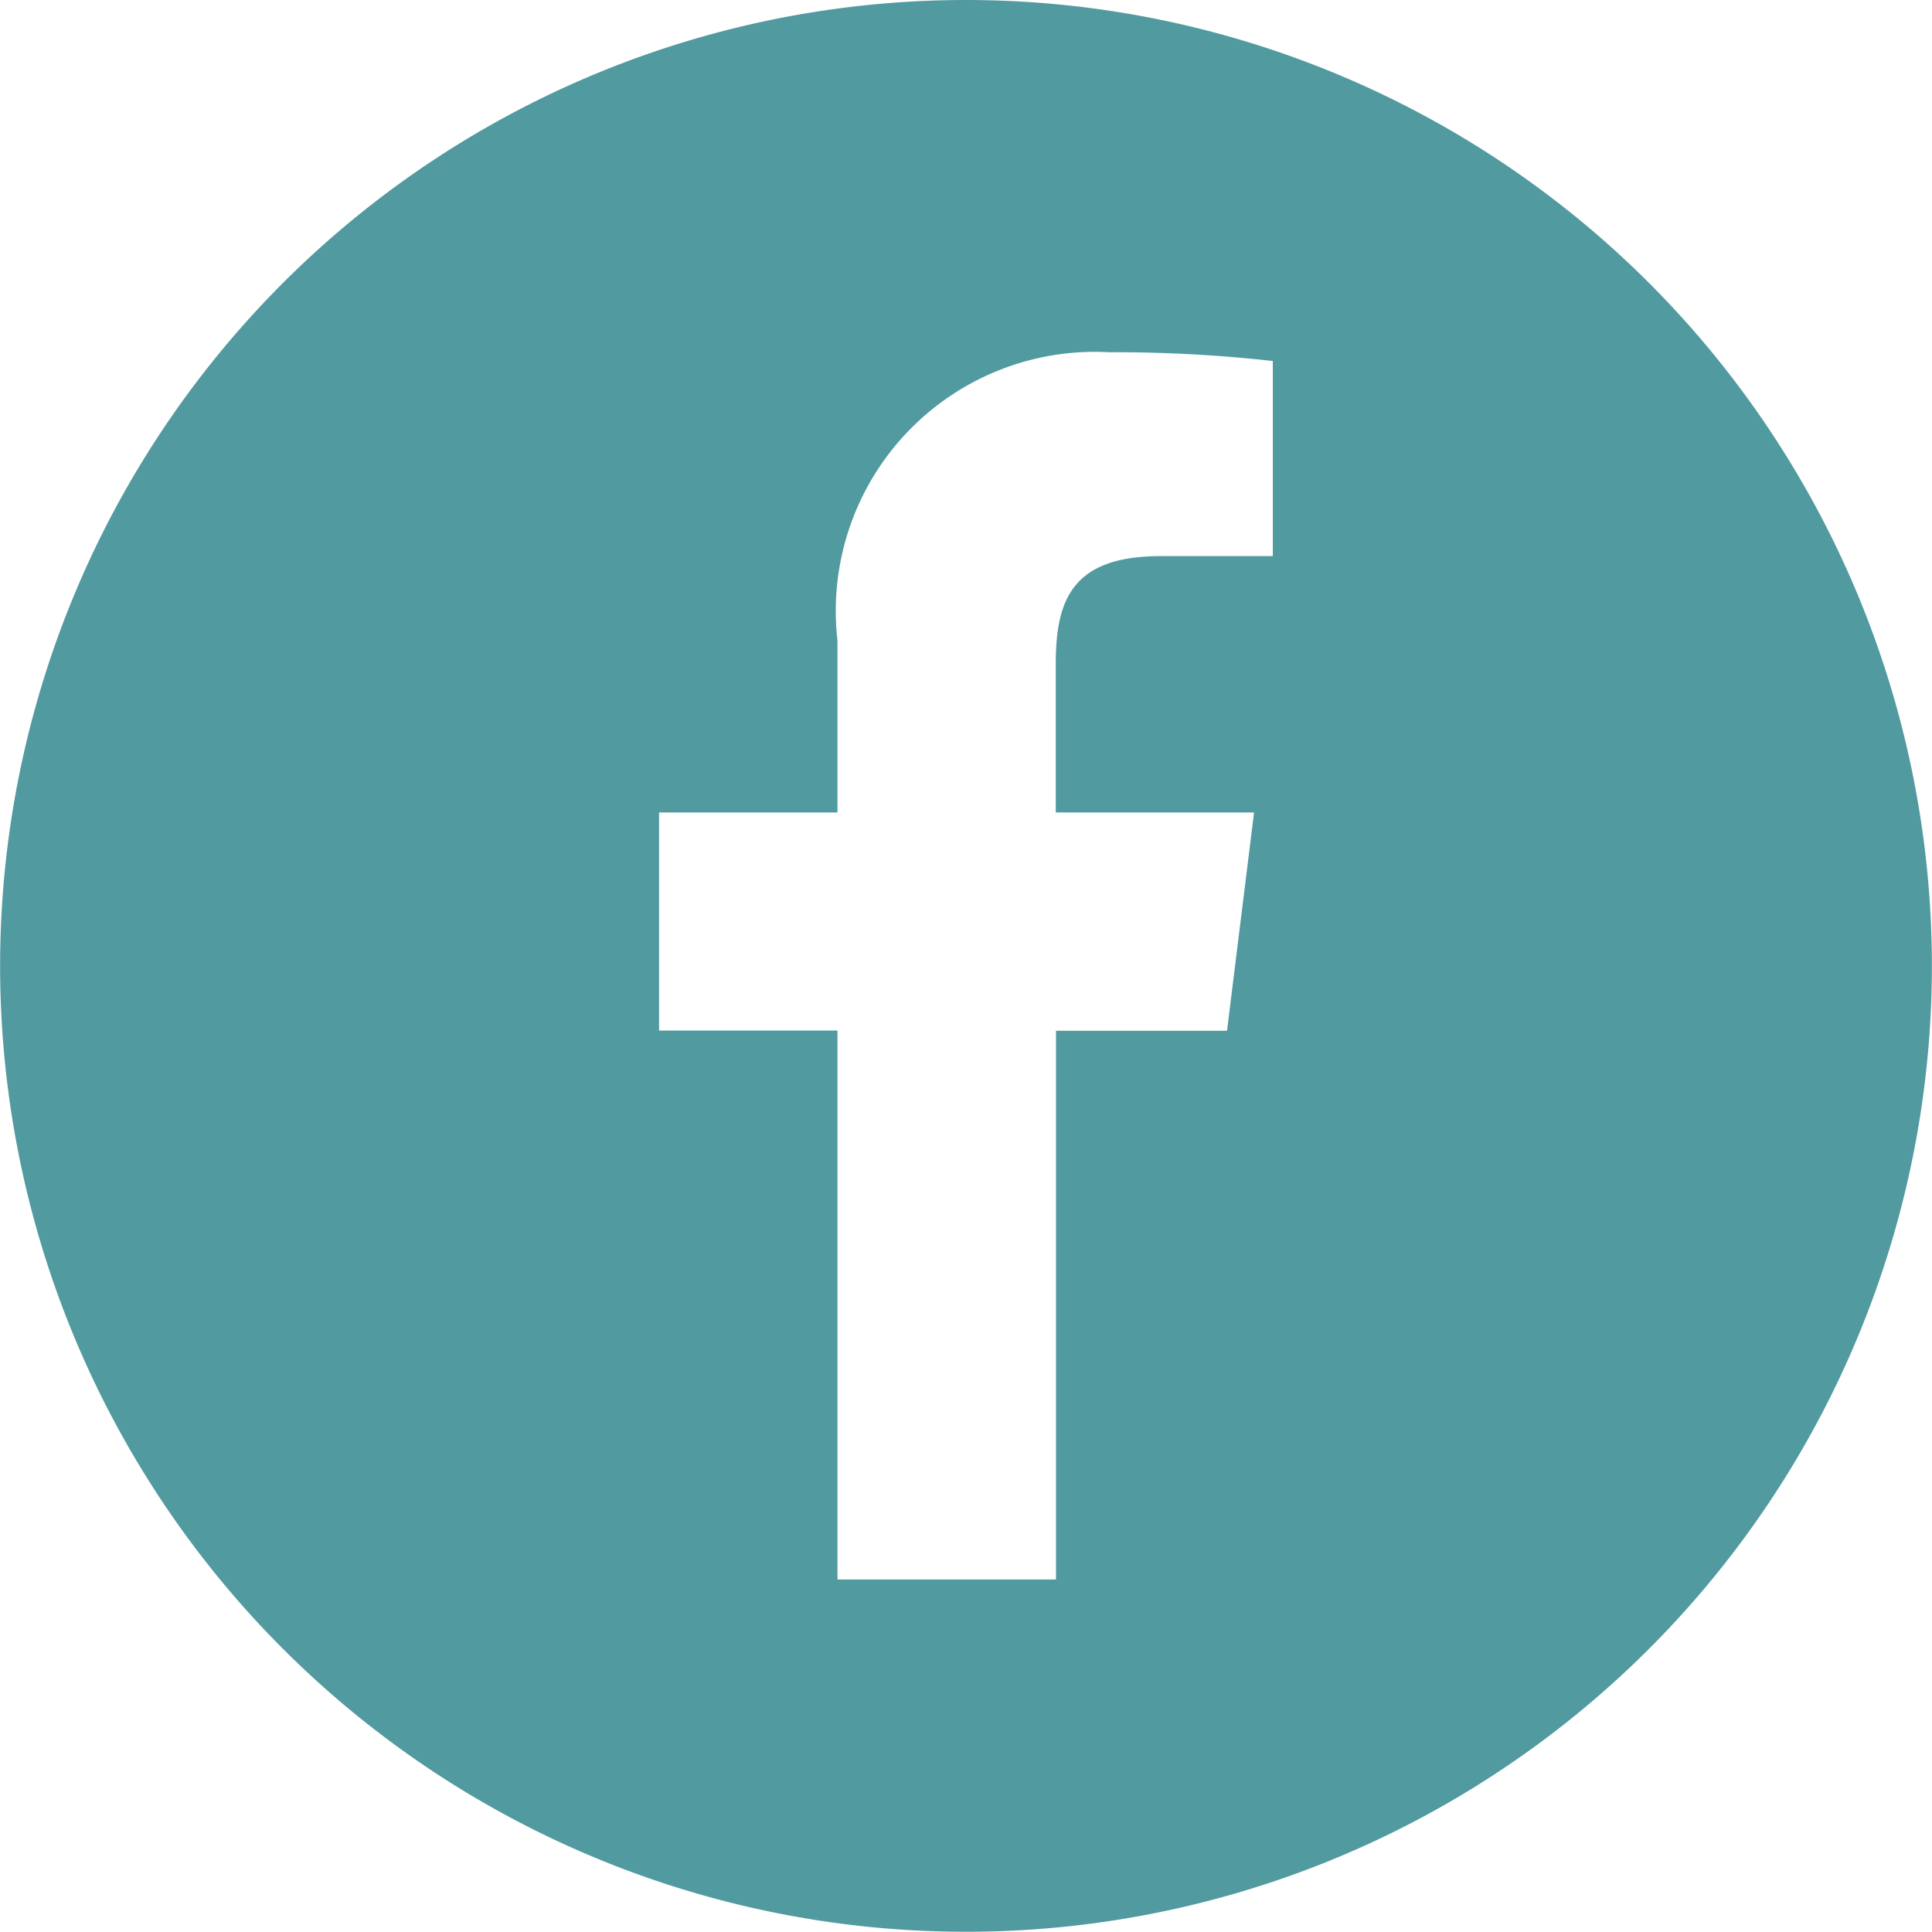 <svg xmlns="http://www.w3.org/2000/svg" width="17.002" height="17" viewBox="0 0 17.002 17">
  <path id="Pfad_33" data-name="Pfad 33" d="M2.955,0a8.5,8.5,0,1,0,8.5,8.5A8.5,8.5,0,0,0,2.955,0m2.7,4.894H4.668c-.773,0-.921.38-.923.935V7.15H5.49L5.252,9.071H3.747V13.9H1.824V9.069H.254V7.15h1.57V5.638A2.28,2.28,0,0,1,4.219,3.1a12.414,12.414,0,0,1,1.436.077Z" transform="translate(5.546)" fill="#519aa0"/>
</svg>
